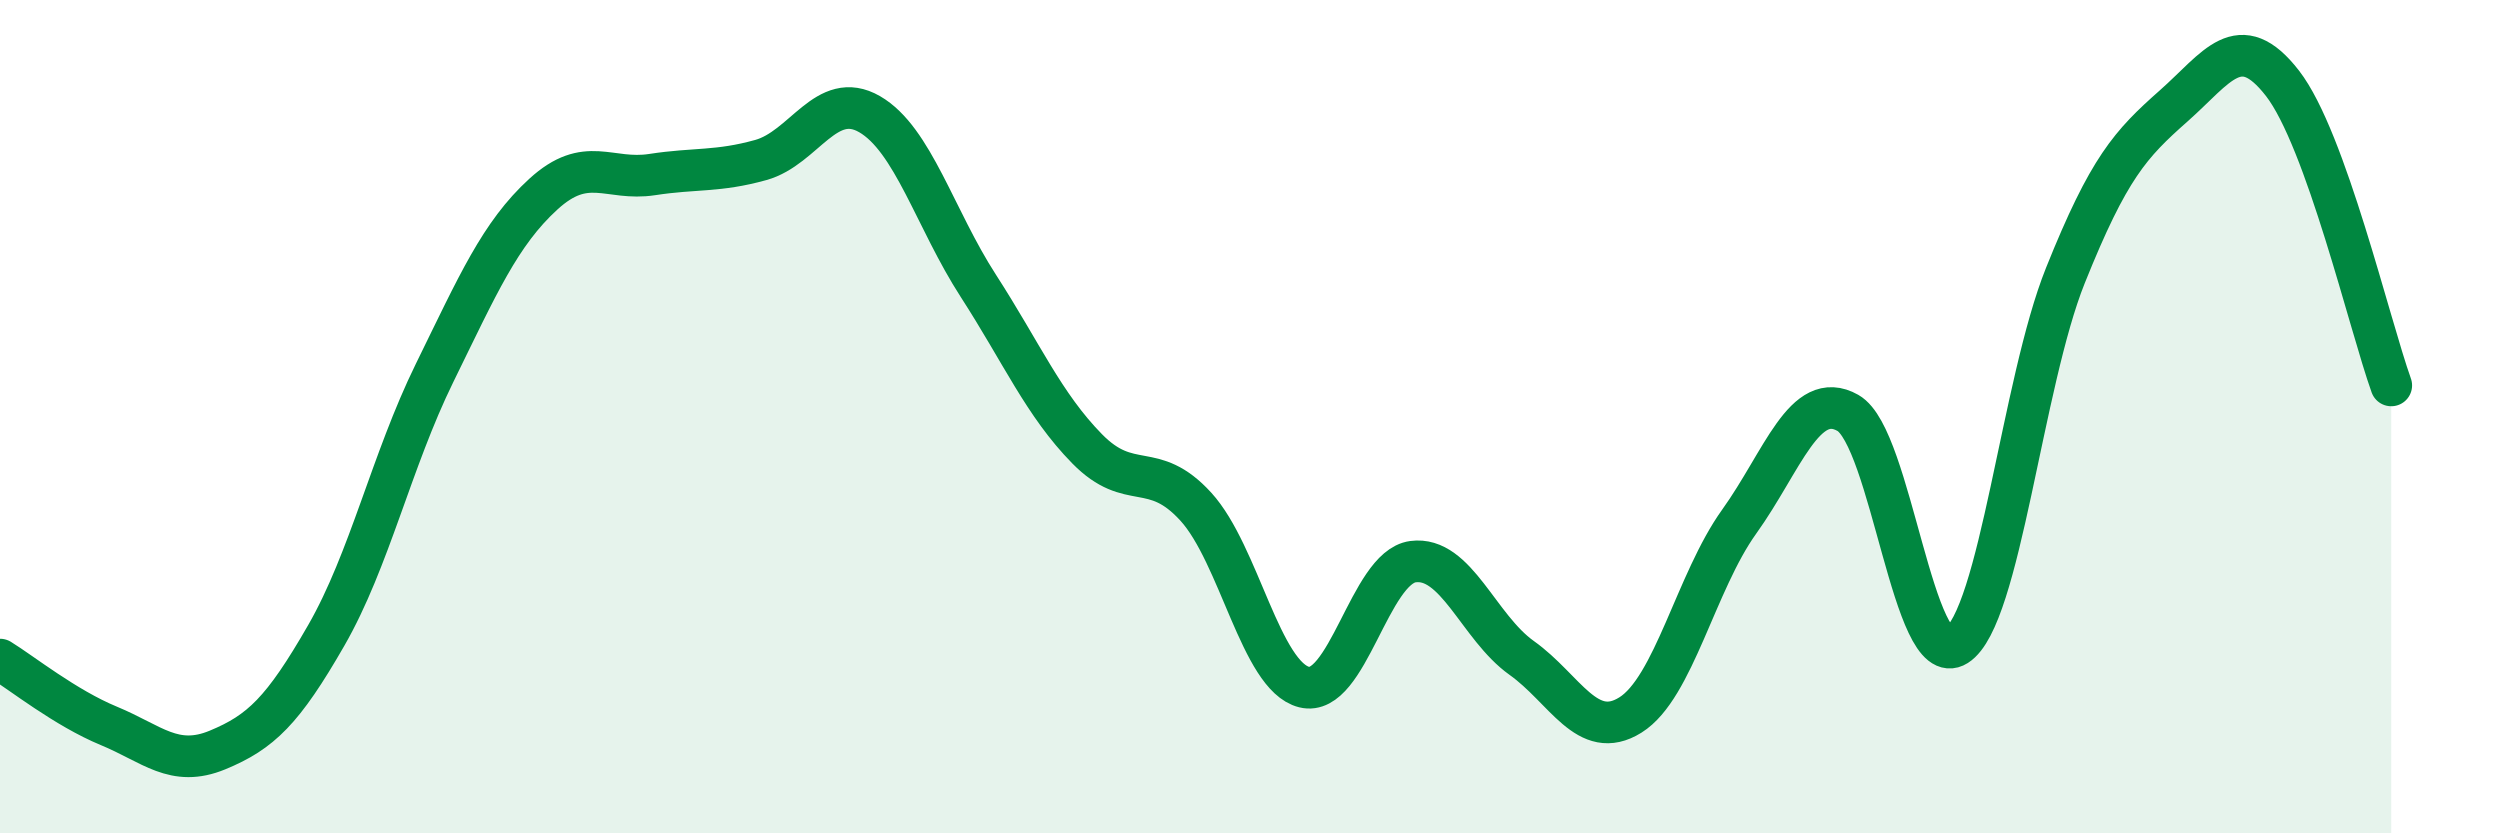
    <svg width="60" height="20" viewBox="0 0 60 20" xmlns="http://www.w3.org/2000/svg">
      <path
        d="M 0,15.83 C 0.52,16.15 1.57,16.99 2.61,17.42 C 3.65,17.85 4.18,18.43 5.22,18 C 6.26,17.57 6.79,17.06 7.83,15.25 C 8.87,13.44 9.39,11.07 10.43,8.95 C 11.47,6.83 12,5.61 13.04,4.66 C 14.08,3.71 14.61,4.35 15.65,4.19 C 16.69,4.03 17.22,4.13 18.26,3.84 C 19.3,3.55 19.83,2.14 20.87,2.74 C 21.91,3.34 22.44,5.25 23.48,6.86 C 24.52,8.47 25.05,9.71 26.09,10.77 C 27.13,11.83 27.66,11.02 28.7,12.16 C 29.74,13.3 30.26,16.23 31.3,16.49 C 32.34,16.75 32.87,13.62 33.91,13.48 C 34.95,13.34 35.48,15.05 36.52,15.79 C 37.56,16.53 38.09,17.81 39.13,17.16 C 40.17,16.51 40.7,13.97 41.74,12.52 C 42.78,11.07 43.31,9.32 44.35,9.91 C 45.39,10.5 45.92,16.15 46.96,15.49 C 48,14.83 48.53,9.2 49.57,6.61 C 50.61,4.02 51.13,3.46 52.17,2.54 C 53.21,1.62 53.74,0.66 54.78,2 C 55.82,3.34 56.87,7.8 57.39,9.25L57.39 20L0 20Z"
        fill="#008740"
        opacity="0.1"
        stroke-linecap="round"
        stroke-linejoin="round"
      />
      <path
        d="M 0,15.83 C 0.52,16.15 1.57,16.99 2.61,17.42 C 3.65,17.85 4.18,18.43 5.22,18 C 6.26,17.57 6.79,17.06 7.83,15.25 C 8.87,13.44 9.39,11.07 10.43,8.95 C 11.47,6.83 12,5.61 13.04,4.66 C 14.08,3.71 14.61,4.35 15.65,4.19 C 16.69,4.03 17.22,4.13 18.26,3.84 C 19.3,3.55 19.83,2.14 20.87,2.74 C 21.91,3.34 22.44,5.25 23.48,6.86 C 24.52,8.47 25.05,9.71 26.09,10.77 C 27.13,11.83 27.66,11.02 28.7,12.16 C 29.74,13.3 30.26,16.23 31.3,16.49 C 32.34,16.75 32.87,13.62 33.91,13.48 C 34.95,13.34 35.48,15.05 36.52,15.79 C 37.56,16.53 38.09,17.81 39.13,17.16 C 40.17,16.51 40.7,13.97 41.74,12.52 C 42.78,11.07 43.31,9.32 44.35,9.91 C 45.39,10.5 45.92,16.15 46.96,15.49 C 48,14.83 48.53,9.2 49.57,6.61 C 50.61,4.02 51.13,3.46 52.17,2.54 C 53.21,1.62 53.74,0.66 54.78,2 C 55.82,3.34 56.87,7.8 57.39,9.25"
        stroke="#008740"
        stroke-width="1"
        fill="none"
        stroke-linecap="round"
        stroke-linejoin="round"
      />
    </svg>
  